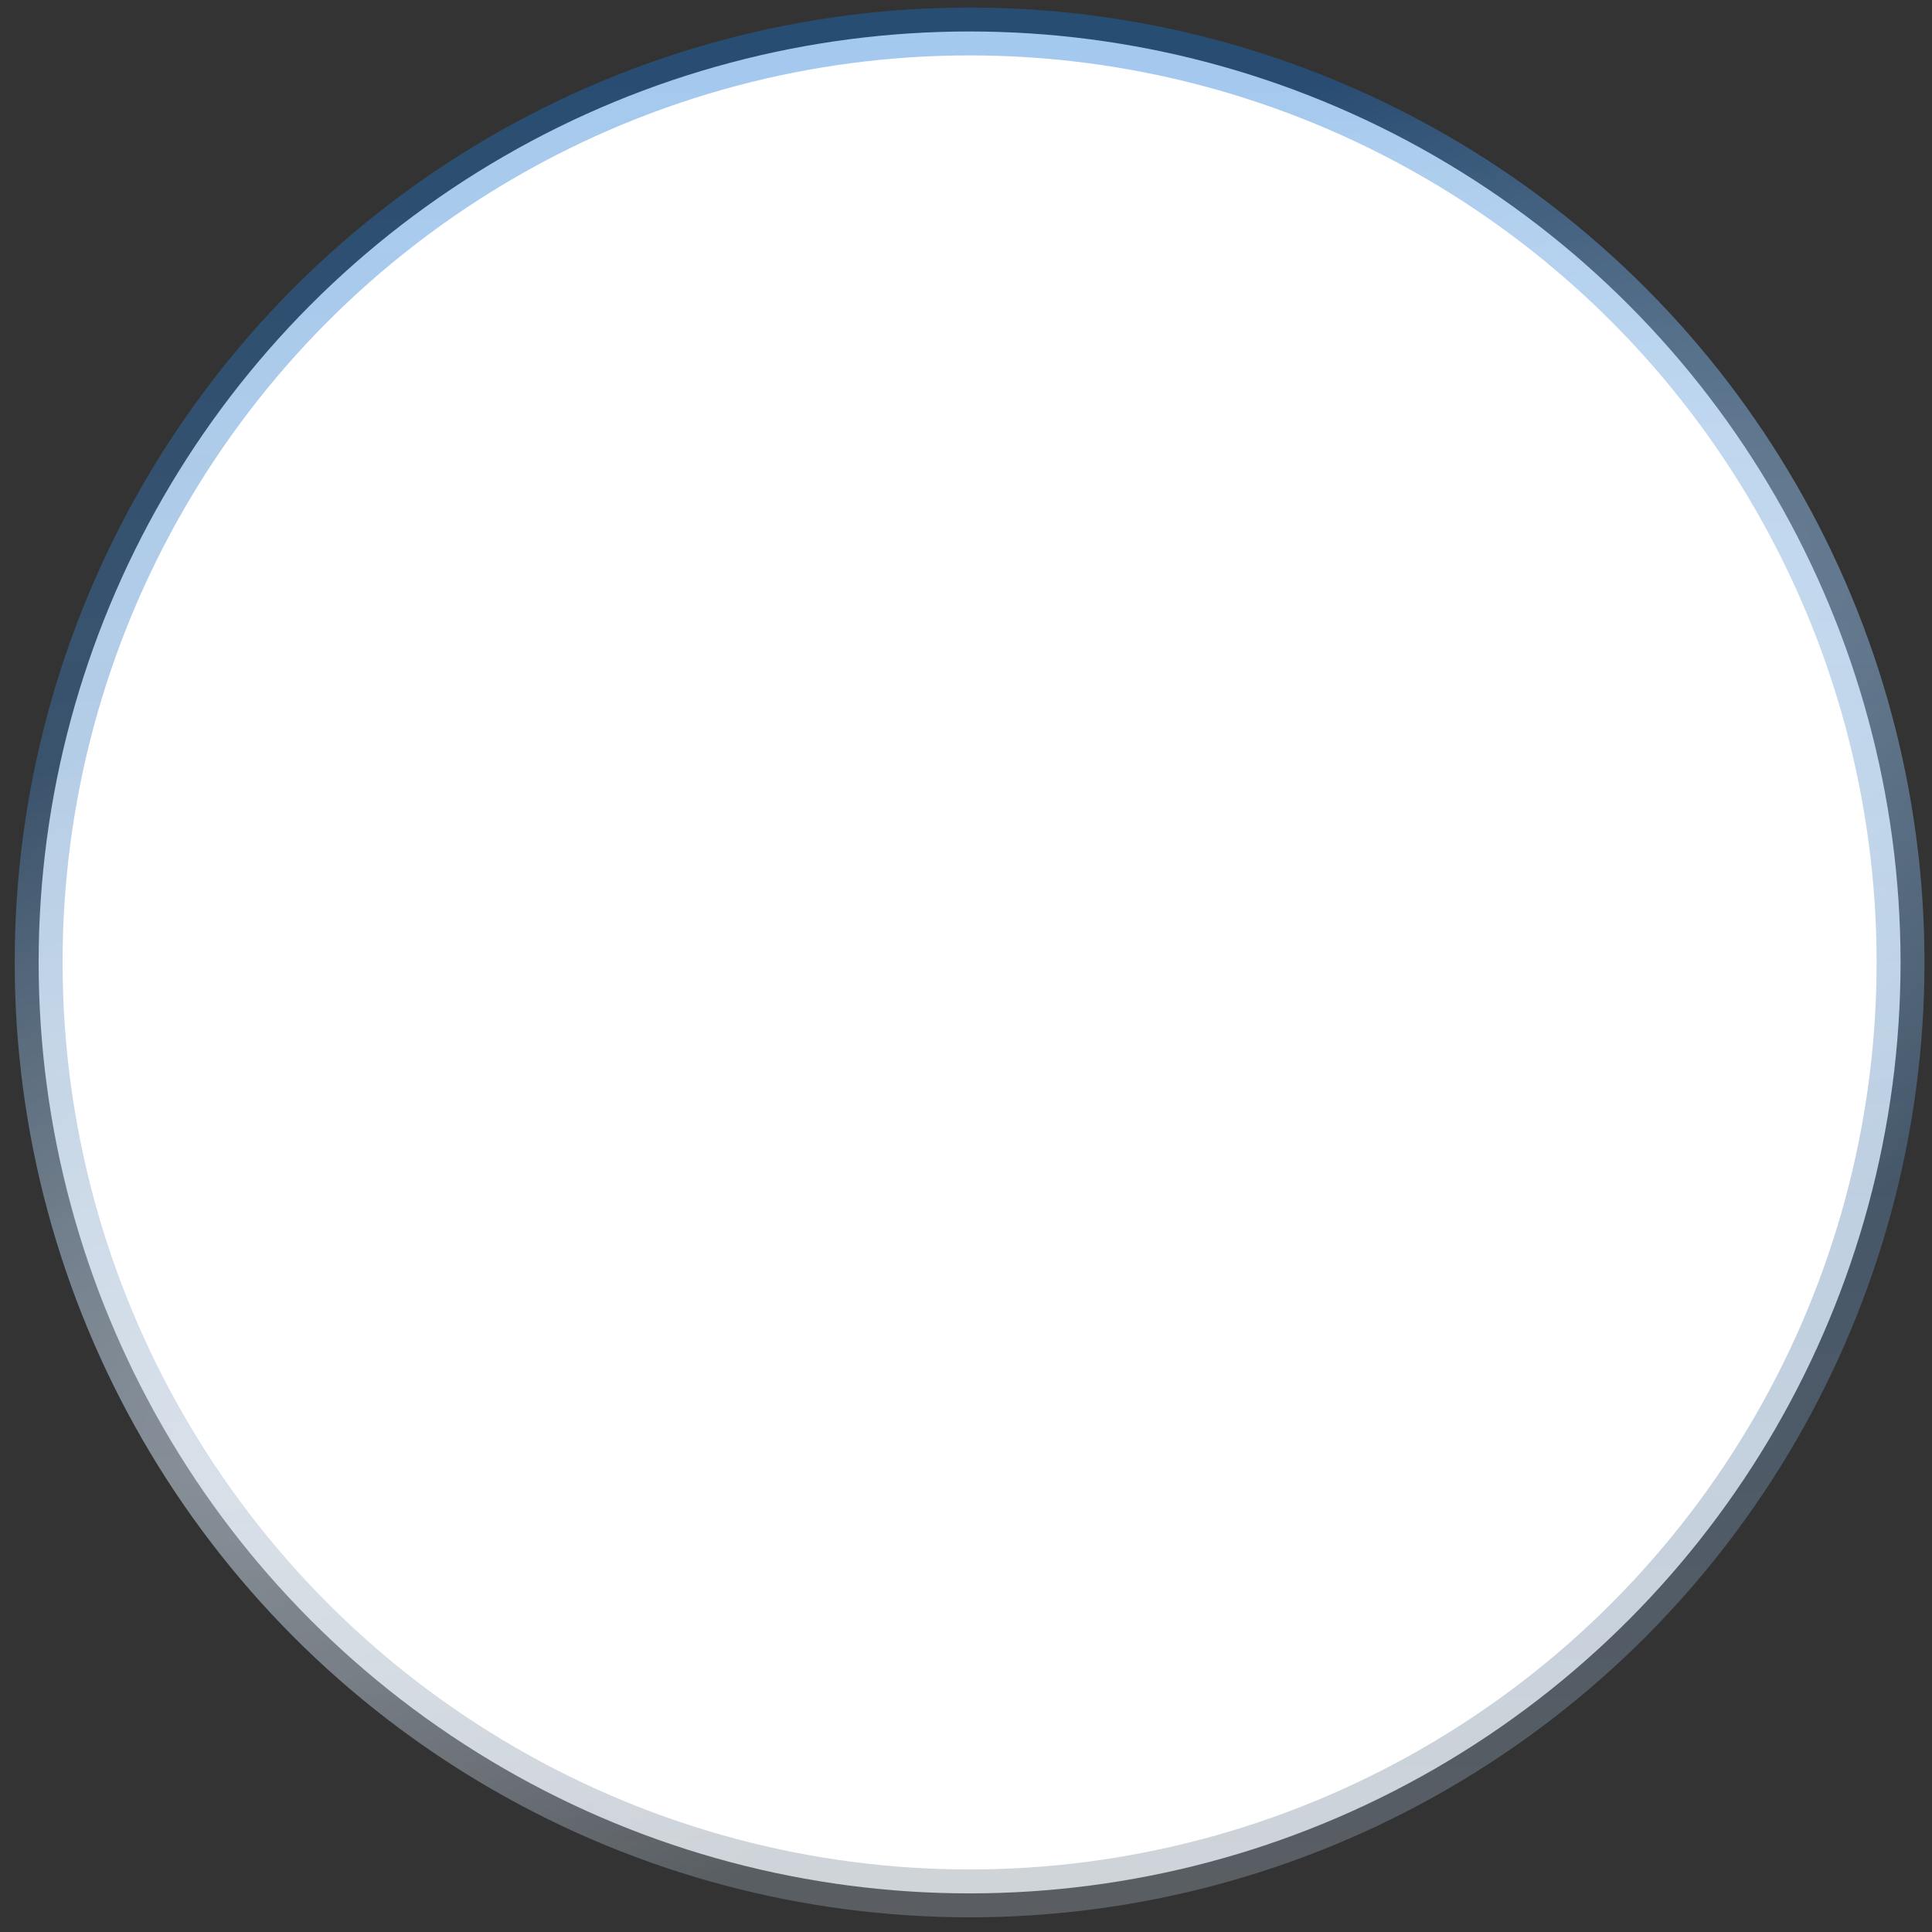 <?xml version="1.0" encoding="UTF-8"?> <svg xmlns="http://www.w3.org/2000/svg" width="100" height="100" viewBox="0 0 100 100" fill="none"><rect x="0" y="0" width="100" height="100" fill="#333333" stroke="none"/> <circle cx="50.186" cy="49.815" r="48.186" fill="white"></circle> <circle cx="50.186" cy="49.815" r="48.186" stroke="url(#paint0_linear_1866_1113)" stroke-width="2.477"></circle> <circle cx="50.186" cy="49.815" r="48.186" stroke="url(#paint1_radial_1866_1113)" stroke-opacity="0.4" stroke-width="2.477"></circle> <defs> <linearGradient id="paint0_linear_1866_1113" x1="50.186" y1="1.629" x2="50.043" y2="111.127" gradientUnits="userSpaceOnUse"> <stop stop-color="#1775D5" stop-opacity="0.39"></stop> <stop offset="1" stop-color="#9E9E9E" stop-opacity="0.43"></stop> </linearGradient> <radialGradient id="paint1_radial_1866_1113" cx="0" cy="0" r="1" gradientUnits="userSpaceOnUse" gradientTransform="translate(37.644 58.519) rotate(60.684) scale(33.928 149.328)"> <stop stop-color="white"></stop> <stop offset="1" stop-color="white" stop-opacity="0"></stop> </radialGradient> </defs> </svg> 